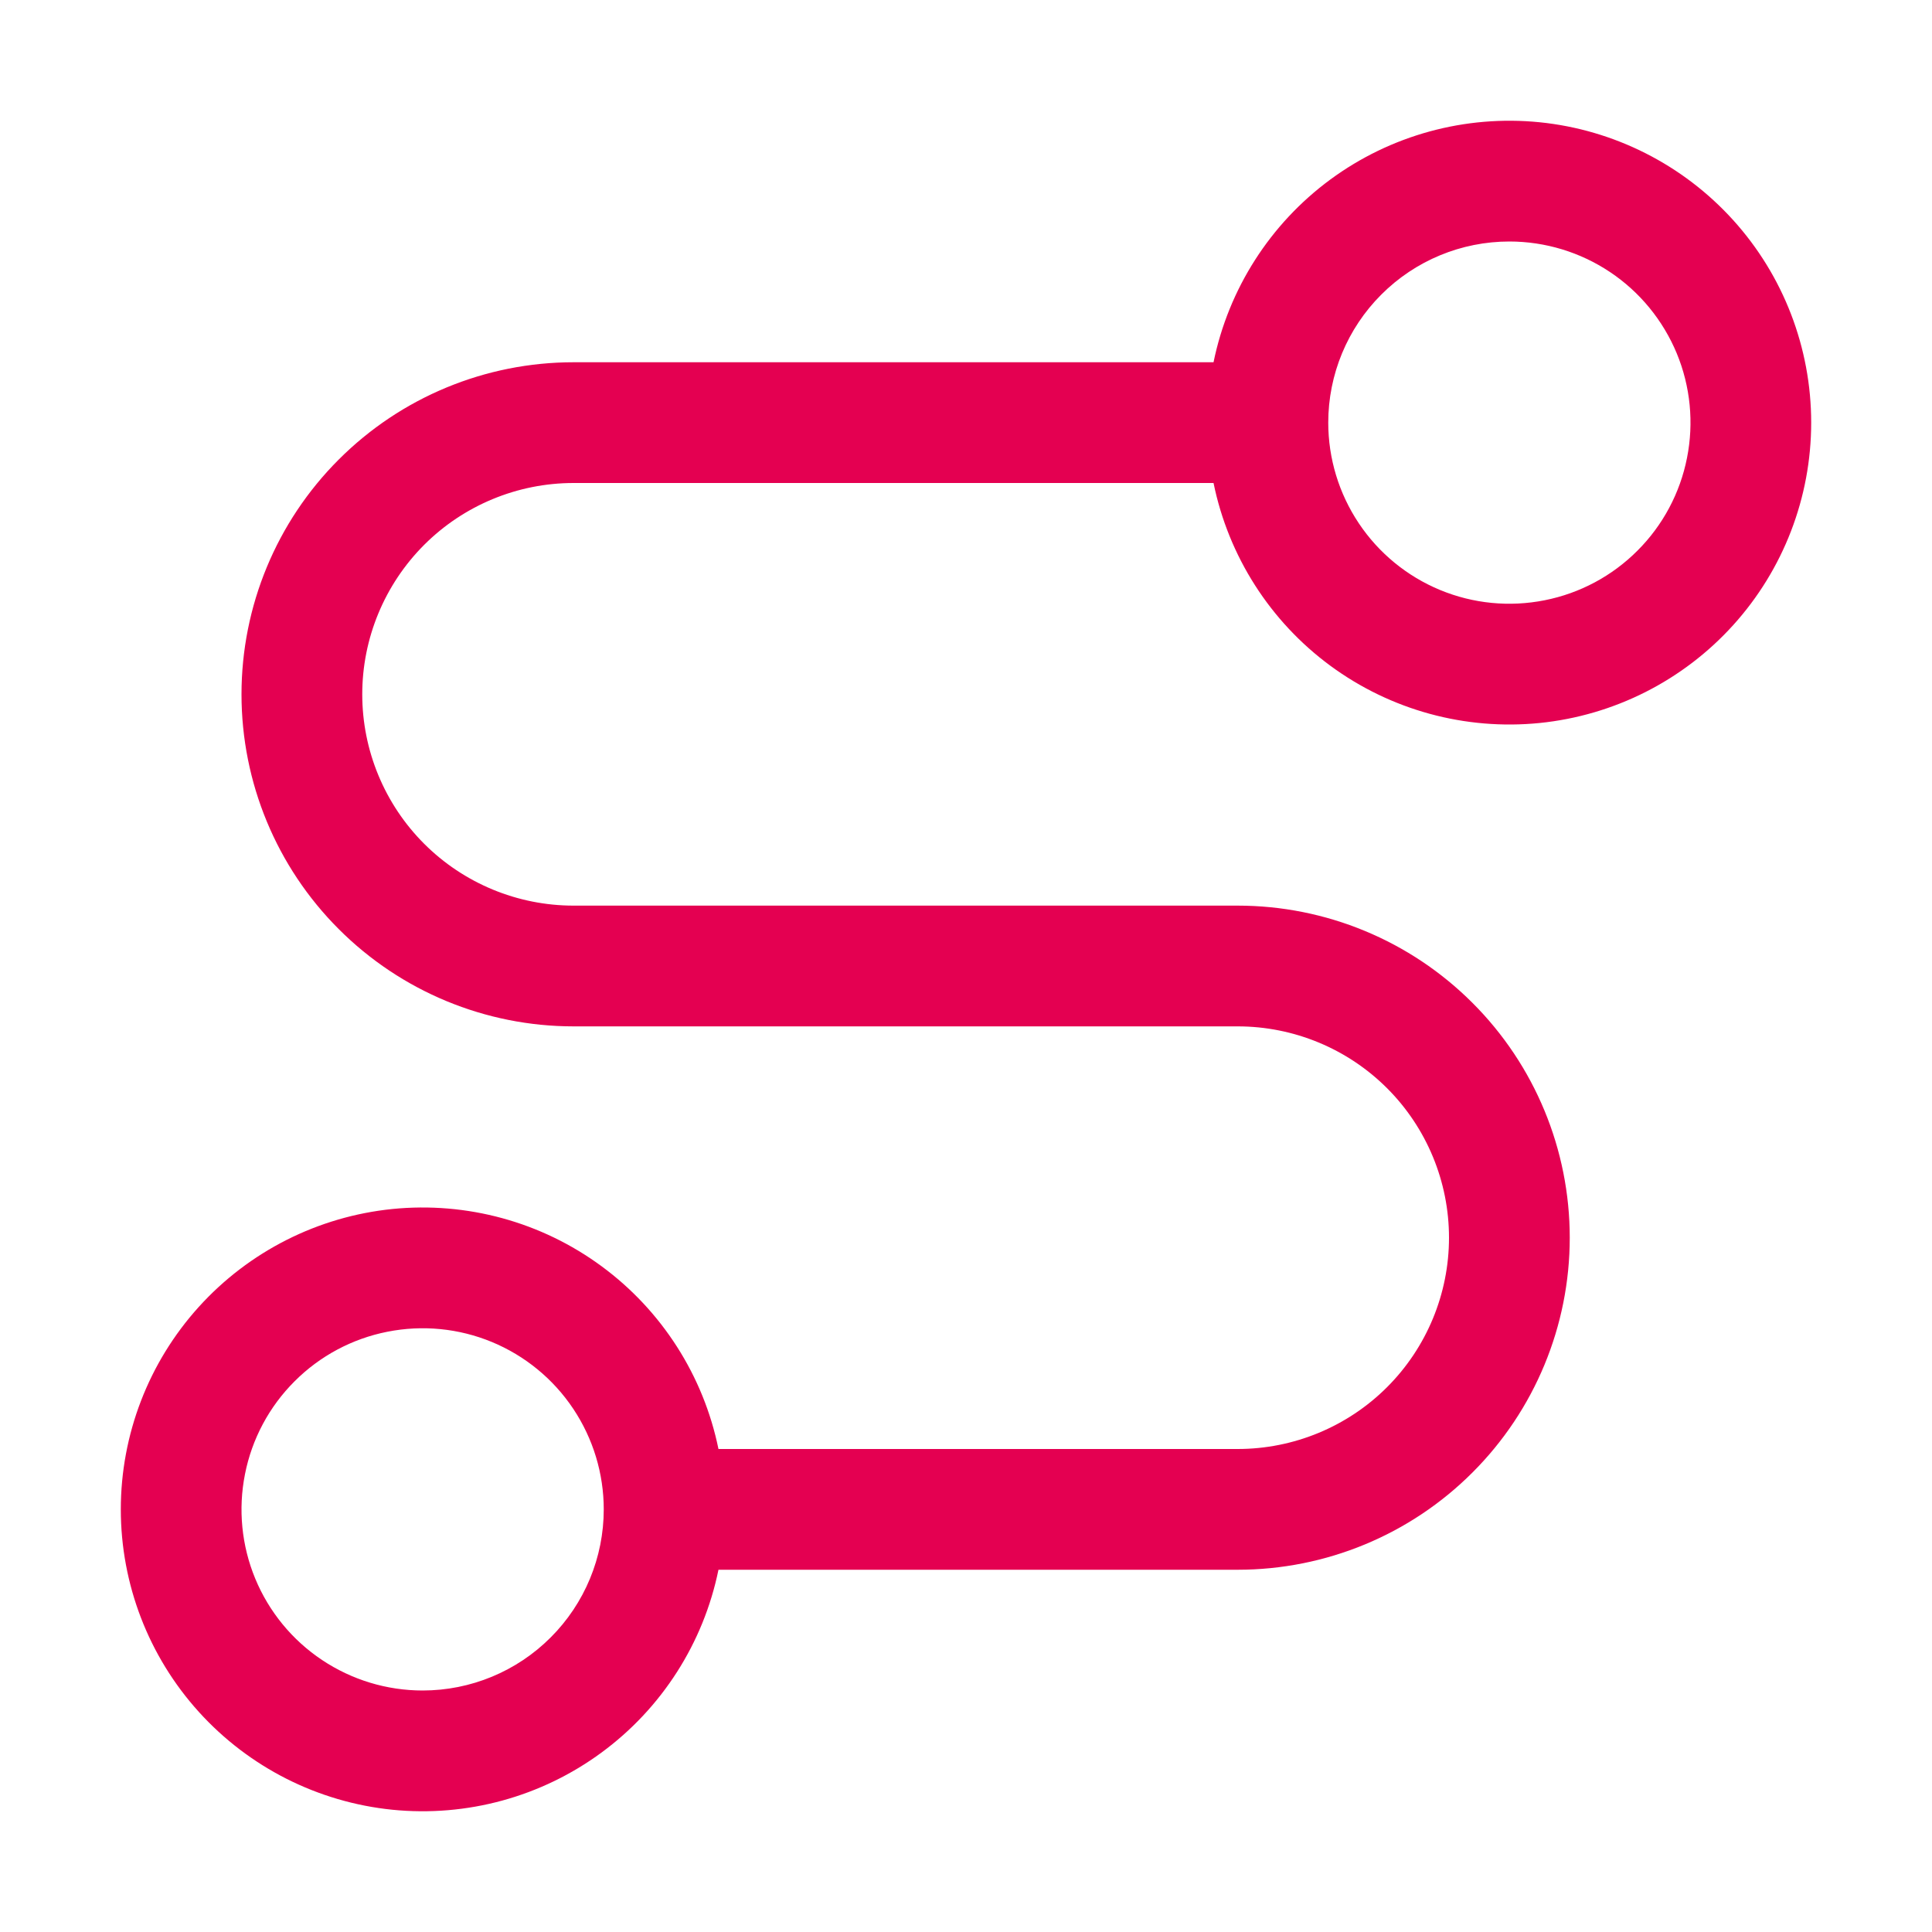 <svg width="32" height="32" viewBox="0 0 32 32" fill="none" xmlns="http://www.w3.org/2000/svg">
<path d="M9.5 8H20.1C20.348 9.214 21.038 10.293 22.035 11.027C23.034 11.762 24.269 12.099 25.502 11.975C26.734 11.85 27.877 11.272 28.708 10.353C29.539 9.434 29.999 8.239 29.999 7C29.999 5.761 29.539 4.566 28.708 3.647C27.877 2.728 26.734 2.15 25.502 2.025C24.269 1.901 23.034 2.238 22.035 2.973C21.038 3.707 20.348 4.786 20.1 6H9.5C8.041 6 6.642 6.579 5.611 7.611C4.579 8.642 4 10.041 4 11.5C4 12.959 4.579 14.358 5.611 15.389C6.642 16.421 8.041 17 9.5 17H20.5C21.428 17 22.319 17.369 22.975 18.025C23.631 18.681 24 19.572 24 20.5C24 21.428 23.631 22.319 22.975 22.975C22.319 23.631 21.428 24 20.5 24H11.9C11.652 22.786 10.962 21.707 9.964 20.973C8.966 20.238 7.731 19.901 6.498 20.025C5.266 20.15 4.123 20.728 3.292 21.647C2.461 22.566 2.001 23.761 2.001 25C2.001 26.239 2.461 27.434 3.292 28.353C4.123 29.272 5.266 29.85 6.498 29.975C7.731 30.099 8.966 29.762 9.964 29.027C10.962 28.293 11.652 27.214 11.9 26H20.5C21.959 26 23.358 25.421 24.389 24.389C25.421 23.358 26 21.959 26 20.5C26 19.041 25.421 17.642 24.389 16.611C23.358 15.579 21.959 15 20.5 15H9.5C8.572 15 7.681 14.631 7.025 13.975C6.369 13.319 6 12.428 6 11.5C6 10.572 6.369 9.682 7.025 9.025C7.681 8.369 8.572 8 9.5 8ZM25 4C25.593 4 26.173 4.176 26.667 4.506C27.16 4.835 27.544 5.304 27.772 5.852C27.999 6.4 28.058 7.003 27.942 7.585C27.827 8.167 27.541 8.702 27.121 9.121C26.702 9.541 26.167 9.827 25.585 9.942C25.003 10.058 24.4 9.999 23.852 9.772C23.304 9.545 22.835 9.16 22.506 8.667C22.176 8.173 22 7.593 22 7C22 6.204 22.316 5.441 22.879 4.879C23.441 4.316 24.204 4 25 4ZM7 28C6.407 28 5.827 27.824 5.333 27.494C4.84 27.165 4.455 26.696 4.228 26.148C4.001 25.6 3.942 24.997 4.058 24.415C4.173 23.833 4.459 23.298 4.879 22.879C5.298 22.459 5.833 22.173 6.415 22.058C6.997 21.942 7.6 22.001 8.148 22.228C8.696 22.455 9.165 22.84 9.494 23.333C9.824 23.827 10 24.407 10 25C10 25.796 9.684 26.559 9.121 27.121C8.559 27.684 7.796 28 7 28Z" fill="#E40051"/>
</svg>
